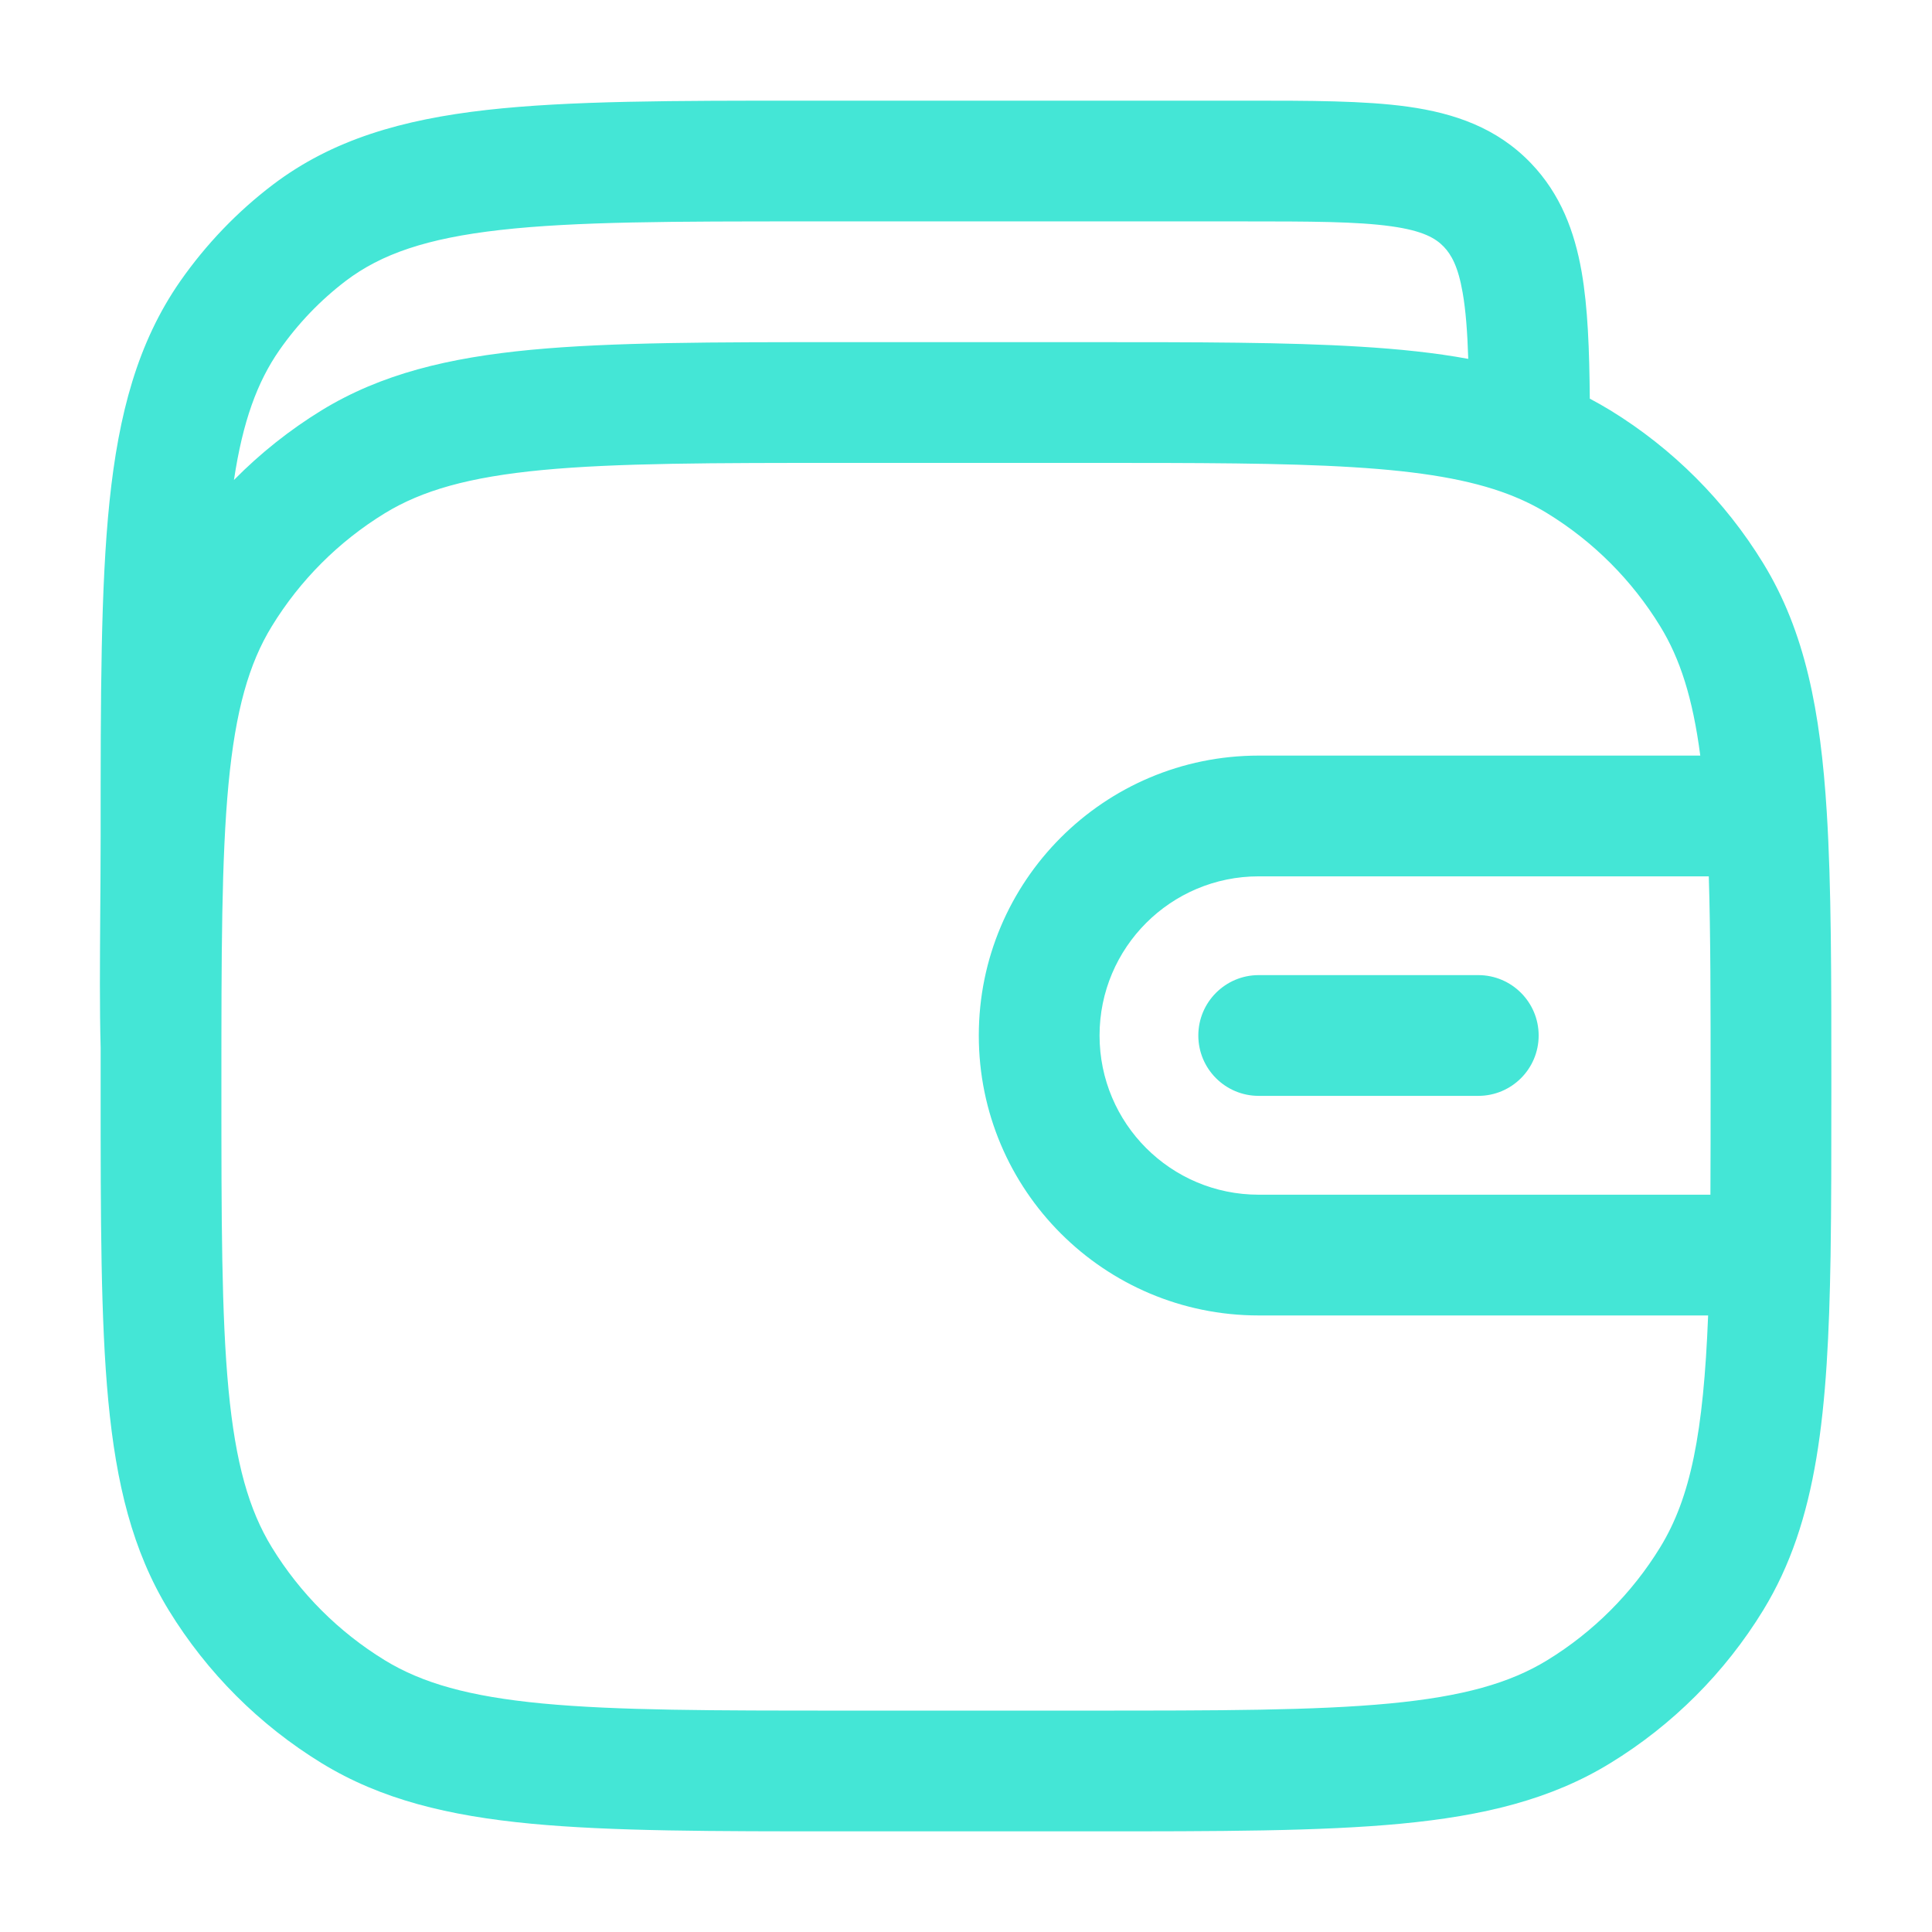 <svg width="32" height="32" viewBox="0 0 32 32" fill="none" xmlns="http://www.w3.org/2000/svg">
<path d="M20.848 16.151C20.296 16.151 19.848 16.599 19.848 17.151C19.848 17.704 20.296 18.151 20.848 18.151H24.485C25.037 18.151 25.485 17.704 25.485 17.151C25.485 16.599 25.037 16.151 24.485 16.151H20.848Z" fill="#44E6D6"/>
<path fill-rule="evenodd" clip-rule="evenodd" d="M26.197 4.503C26.3 5.095 26.325 5.799 26.332 6.603C26.447 6.664 26.561 6.728 26.672 6.796C27.704 7.429 28.571 8.296 29.203 9.327C29.9 10.463 30.153 11.78 30.257 13.453C30.333 14.67 30.333 16.15 30.333 17.969V18.006C30.333 19.049 30.333 19.978 30.32 20.805C30.277 23.375 30.11 25.192 29.203 26.672C28.571 27.704 27.704 28.571 26.672 29.203C25.687 29.807 24.57 30.076 23.205 30.206C21.866 30.333 20.19 30.333 18.052 30.333H13.947C11.81 30.333 10.134 30.333 8.795 30.206C7.43 30.076 6.313 29.807 5.327 29.203C4.296 28.571 3.429 27.704 2.796 26.672C2.193 25.687 1.924 24.57 1.794 23.205C1.667 21.866 1.667 20.19 1.667 18.052L1.667 17.352C1.649 16.693 1.655 15.956 1.66 15.162C1.663 14.743 1.667 14.309 1.667 13.861L1.667 13.803C1.667 11.52 1.667 9.728 1.814 8.306C1.965 6.856 2.279 5.673 2.985 4.658C3.413 4.046 3.931 3.505 4.522 3.057C5.506 2.312 6.658 1.98 8.063 1.821C9.434 1.667 11.158 1.667 13.342 1.667L20.633 1.667C21.697 1.667 22.6 1.667 23.319 1.767C24.088 1.875 24.793 2.115 25.357 2.703C25.847 3.214 26.079 3.83 26.197 4.503ZM20.562 3.667C21.717 3.667 22.477 3.669 23.042 3.748C23.573 3.822 23.779 3.947 23.914 4.087C24.038 4.217 24.151 4.413 24.226 4.847C24.277 5.137 24.304 5.491 24.319 5.944C23.769 5.843 23.175 5.781 22.528 5.742C21.314 5.667 19.84 5.667 18.031 5.667H13.947C11.81 5.667 10.134 5.667 8.795 5.794C7.43 5.924 6.313 6.193 5.327 6.796C4.796 7.122 4.309 7.51 3.875 7.95C4.021 6.98 4.261 6.327 4.626 5.802C4.935 5.359 5.308 4.971 5.729 4.651C6.313 4.209 7.063 3.947 8.287 3.809C9.533 3.668 11.144 3.667 13.404 3.667H20.562ZM6.372 8.502C6.991 8.123 7.766 7.901 8.984 7.785C10.217 7.668 11.798 7.667 14 7.667H18C19.846 7.667 21.26 7.667 22.405 7.738C23.548 7.808 24.348 7.946 24.978 8.185C25.214 8.275 25.428 8.379 25.628 8.502C26.39 8.969 27.031 9.61 27.498 10.373C27.827 10.909 28.037 11.561 28.162 12.515H20.848C18.288 12.515 16.212 14.591 16.212 17.151C16.212 19.712 18.288 21.788 20.848 21.788H28.292C28.215 23.735 28.003 24.804 27.498 25.628C27.031 26.39 26.39 27.031 25.628 27.498C25.009 27.877 24.234 28.099 23.016 28.215C21.783 28.332 20.202 28.333 18 28.333H14C11.798 28.333 10.217 28.332 8.984 28.215C7.766 28.099 6.991 27.877 6.372 27.498C5.61 27.031 4.969 26.39 4.502 25.628C4.123 25.009 3.901 24.234 3.785 23.016C3.668 21.783 3.667 20.202 3.667 18C3.667 15.798 3.668 14.217 3.785 12.984C3.901 11.766 4.123 10.991 4.502 10.373C4.969 9.61 5.61 8.969 6.372 8.502ZM18.212 17.151C18.212 15.695 19.392 14.515 20.848 14.515H28.303C28.333 15.48 28.333 16.619 28.333 18C28.333 18.645 28.333 19.239 28.33 19.788H20.848C19.392 19.788 18.212 18.608 18.212 17.151Z" fill="#44E6D6"/>
</svg>
